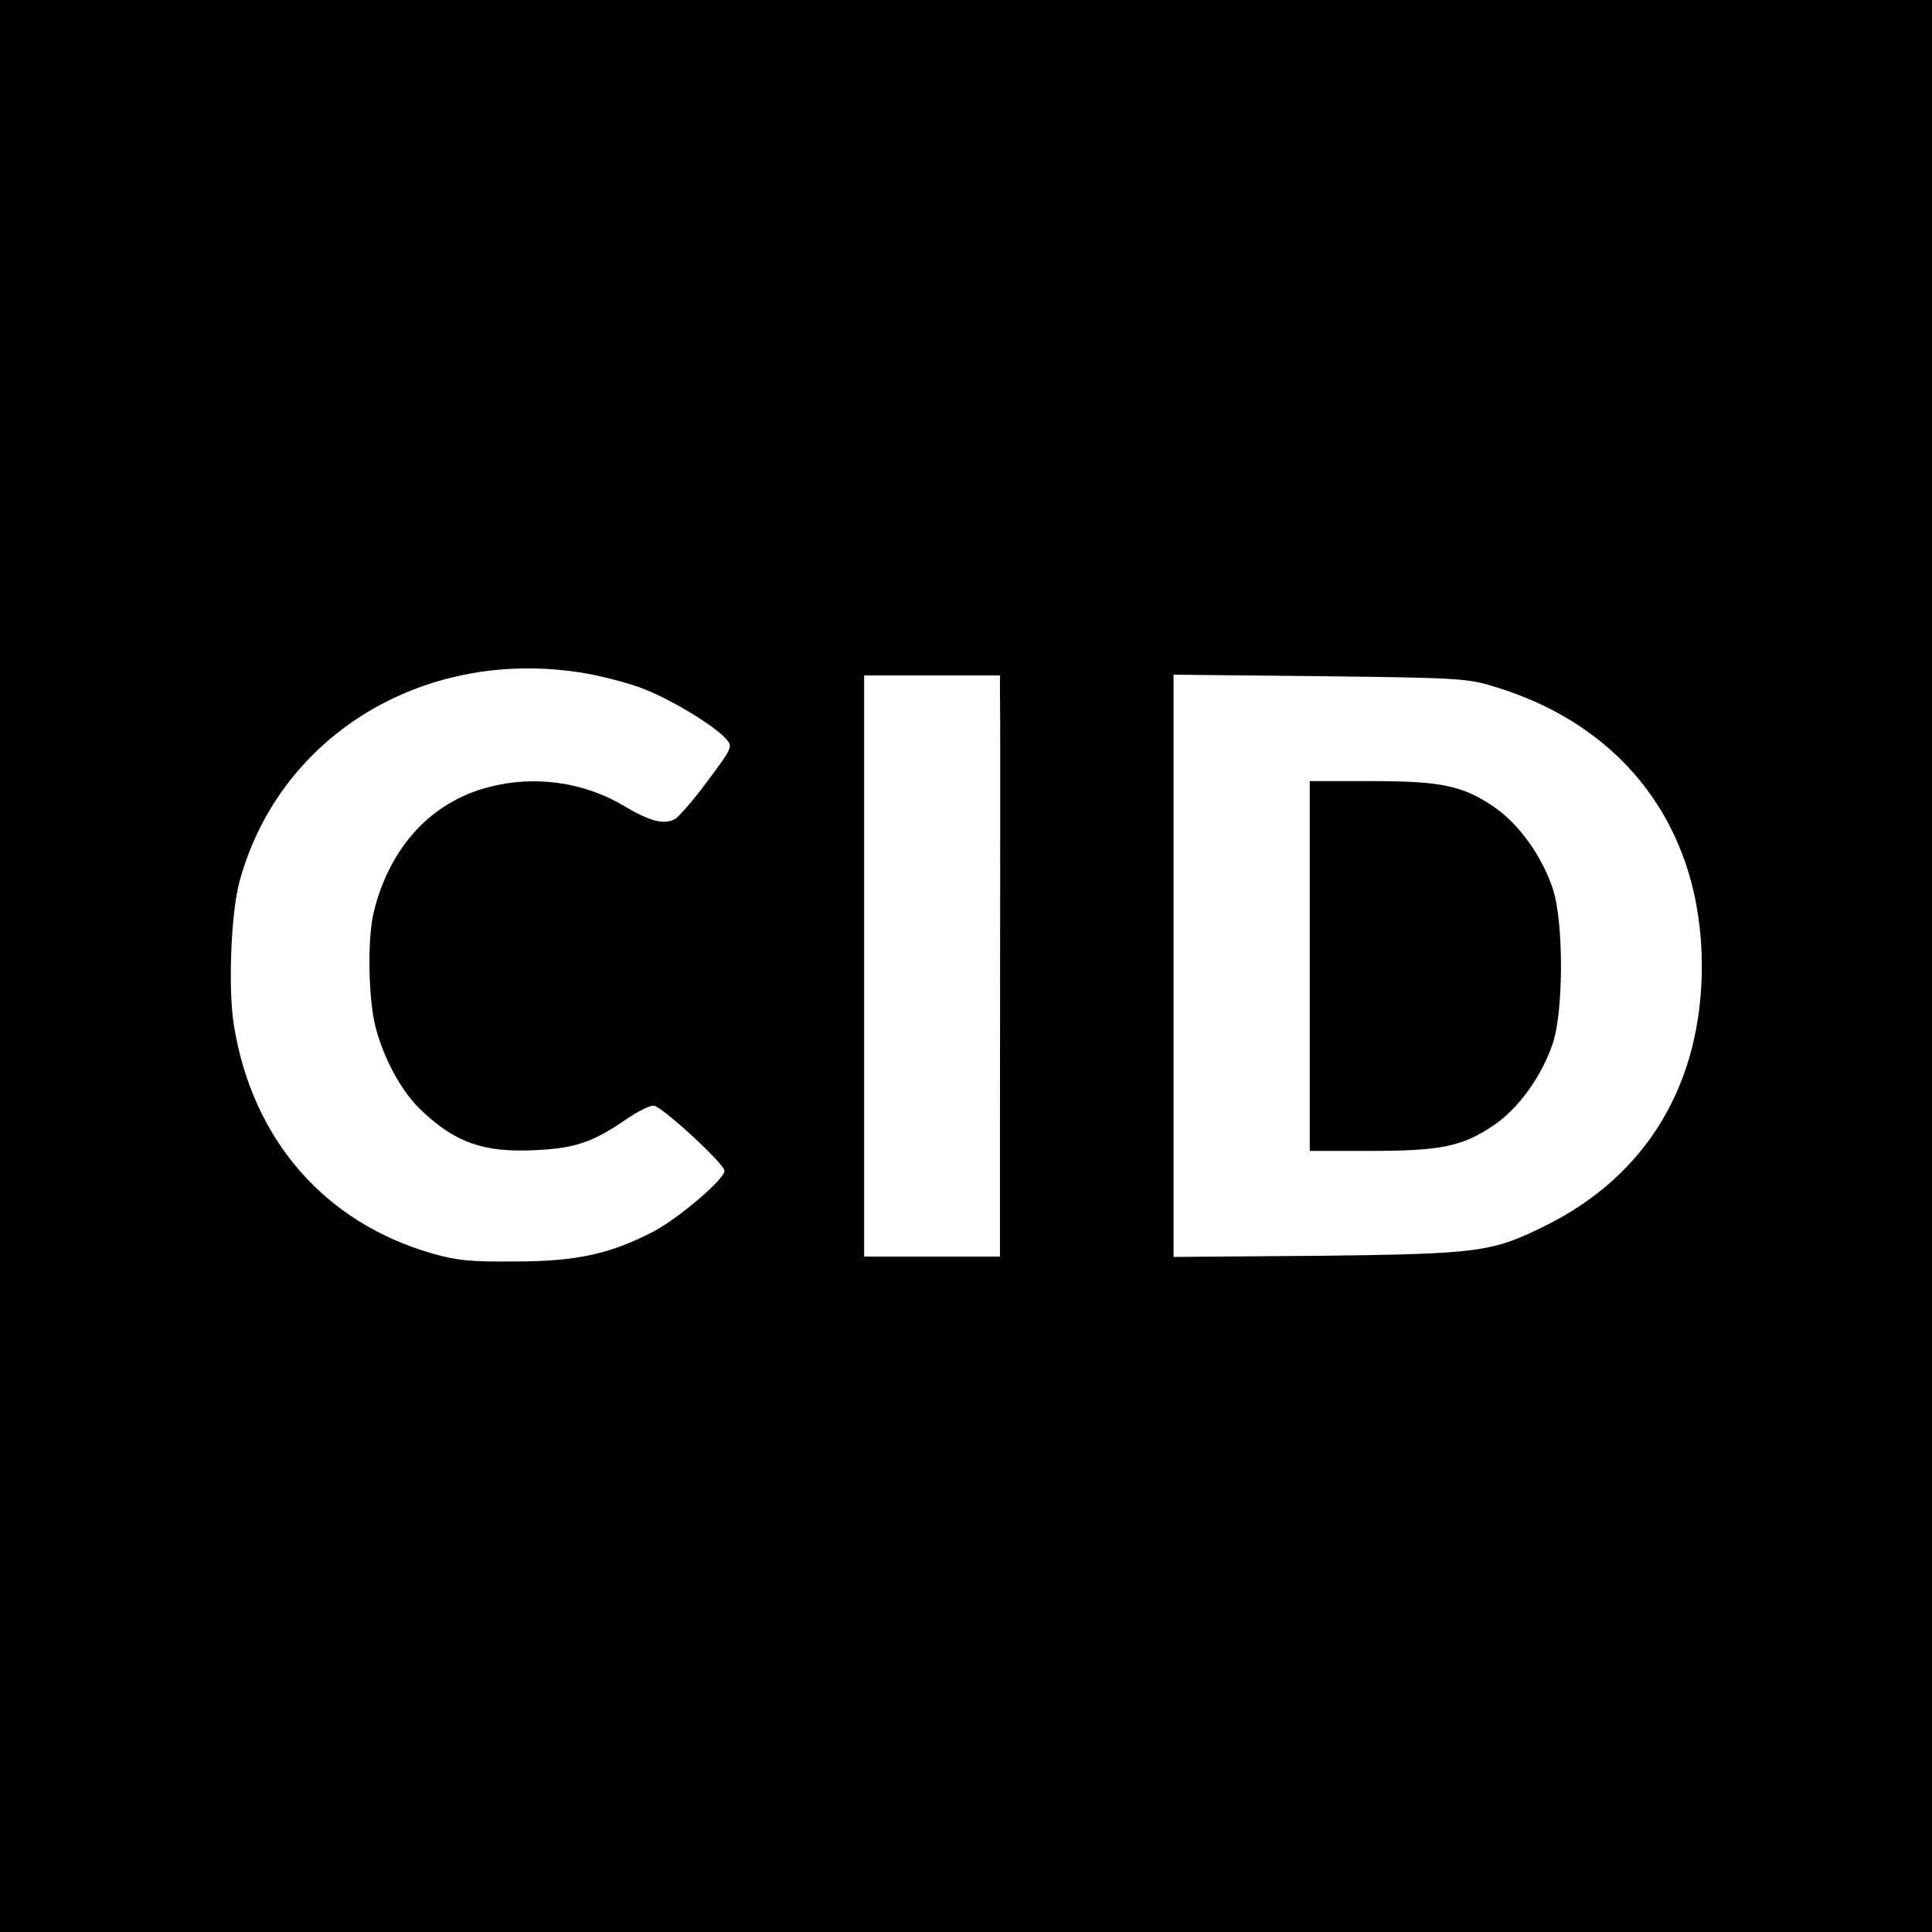 <?xml version="1.0" standalone="no"?>
<!DOCTYPE svg PUBLIC "-//W3C//DTD SVG 20010904//EN"
 "http://www.w3.org/TR/2001/REC-SVG-20010904/DTD/svg10.dtd">
<svg version="1.0" xmlns="http://www.w3.org/2000/svg"
 width="512pt" height="512pt" viewBox="0 0 512 512"
 preserveAspectRatio="xMidYMid meet">
<g transform="translate(0,512) scale(0.1,-0.1)"
fill="#000000" stroke="none">
<path d="M0 2560 l0 -2560 2560 0 2560 0 0 2560 0 2560 -2560 0 -2560 0 0
-2560z m1555 775 c49 -9 118 -27 154 -42 72 -28 185 -97 215 -131 18 -21 18
-22 -49 -112 -37 -50 -76 -95 -87 -101 -29 -15 -65 -6 -134 35 -107 64 -238
82 -359 50 -152 -39 -262 -159 -304 -329 -18 -71 -15 -230 4 -306 22 -85 69
-172 121 -221 90 -86 166 -113 303 -106 106 5 152 21 241 82 29 20 61 36 72
36 20 0 188 -154 188 -173 0 -22 -121 -125 -187 -160 -115 -60 -204 -80 -368
-80 -117 -1 -153 2 -219 21 -286 82 -477 302 -526 604 -16 97 -8 300 15 383
107 391 497 624 920 550z m1095 -47 c1 -40 1 -238 0 -1160 l0 -338 -180 0
-180 0 0 770 0 770 180 0 180 0 0 -42z m1308 13 c348 -104 552 -378 552 -741
0 -311 -145 -553 -410 -686 -146 -73 -179 -77 -607 -82 l-383 -3 0 771 0 772
388 -4 c363 -4 392 -6 460 -27z"/>
<path d="M3471 2560 l0 -490 161 0 c188 0 245 12 328 69 65 44 127 131 155
216 29 86 29 324 0 410 -28 85 -90 172 -155 216 -83 57 -140 69 -328 69 l-161
0 0 -490z"/>
</g>
</svg>
